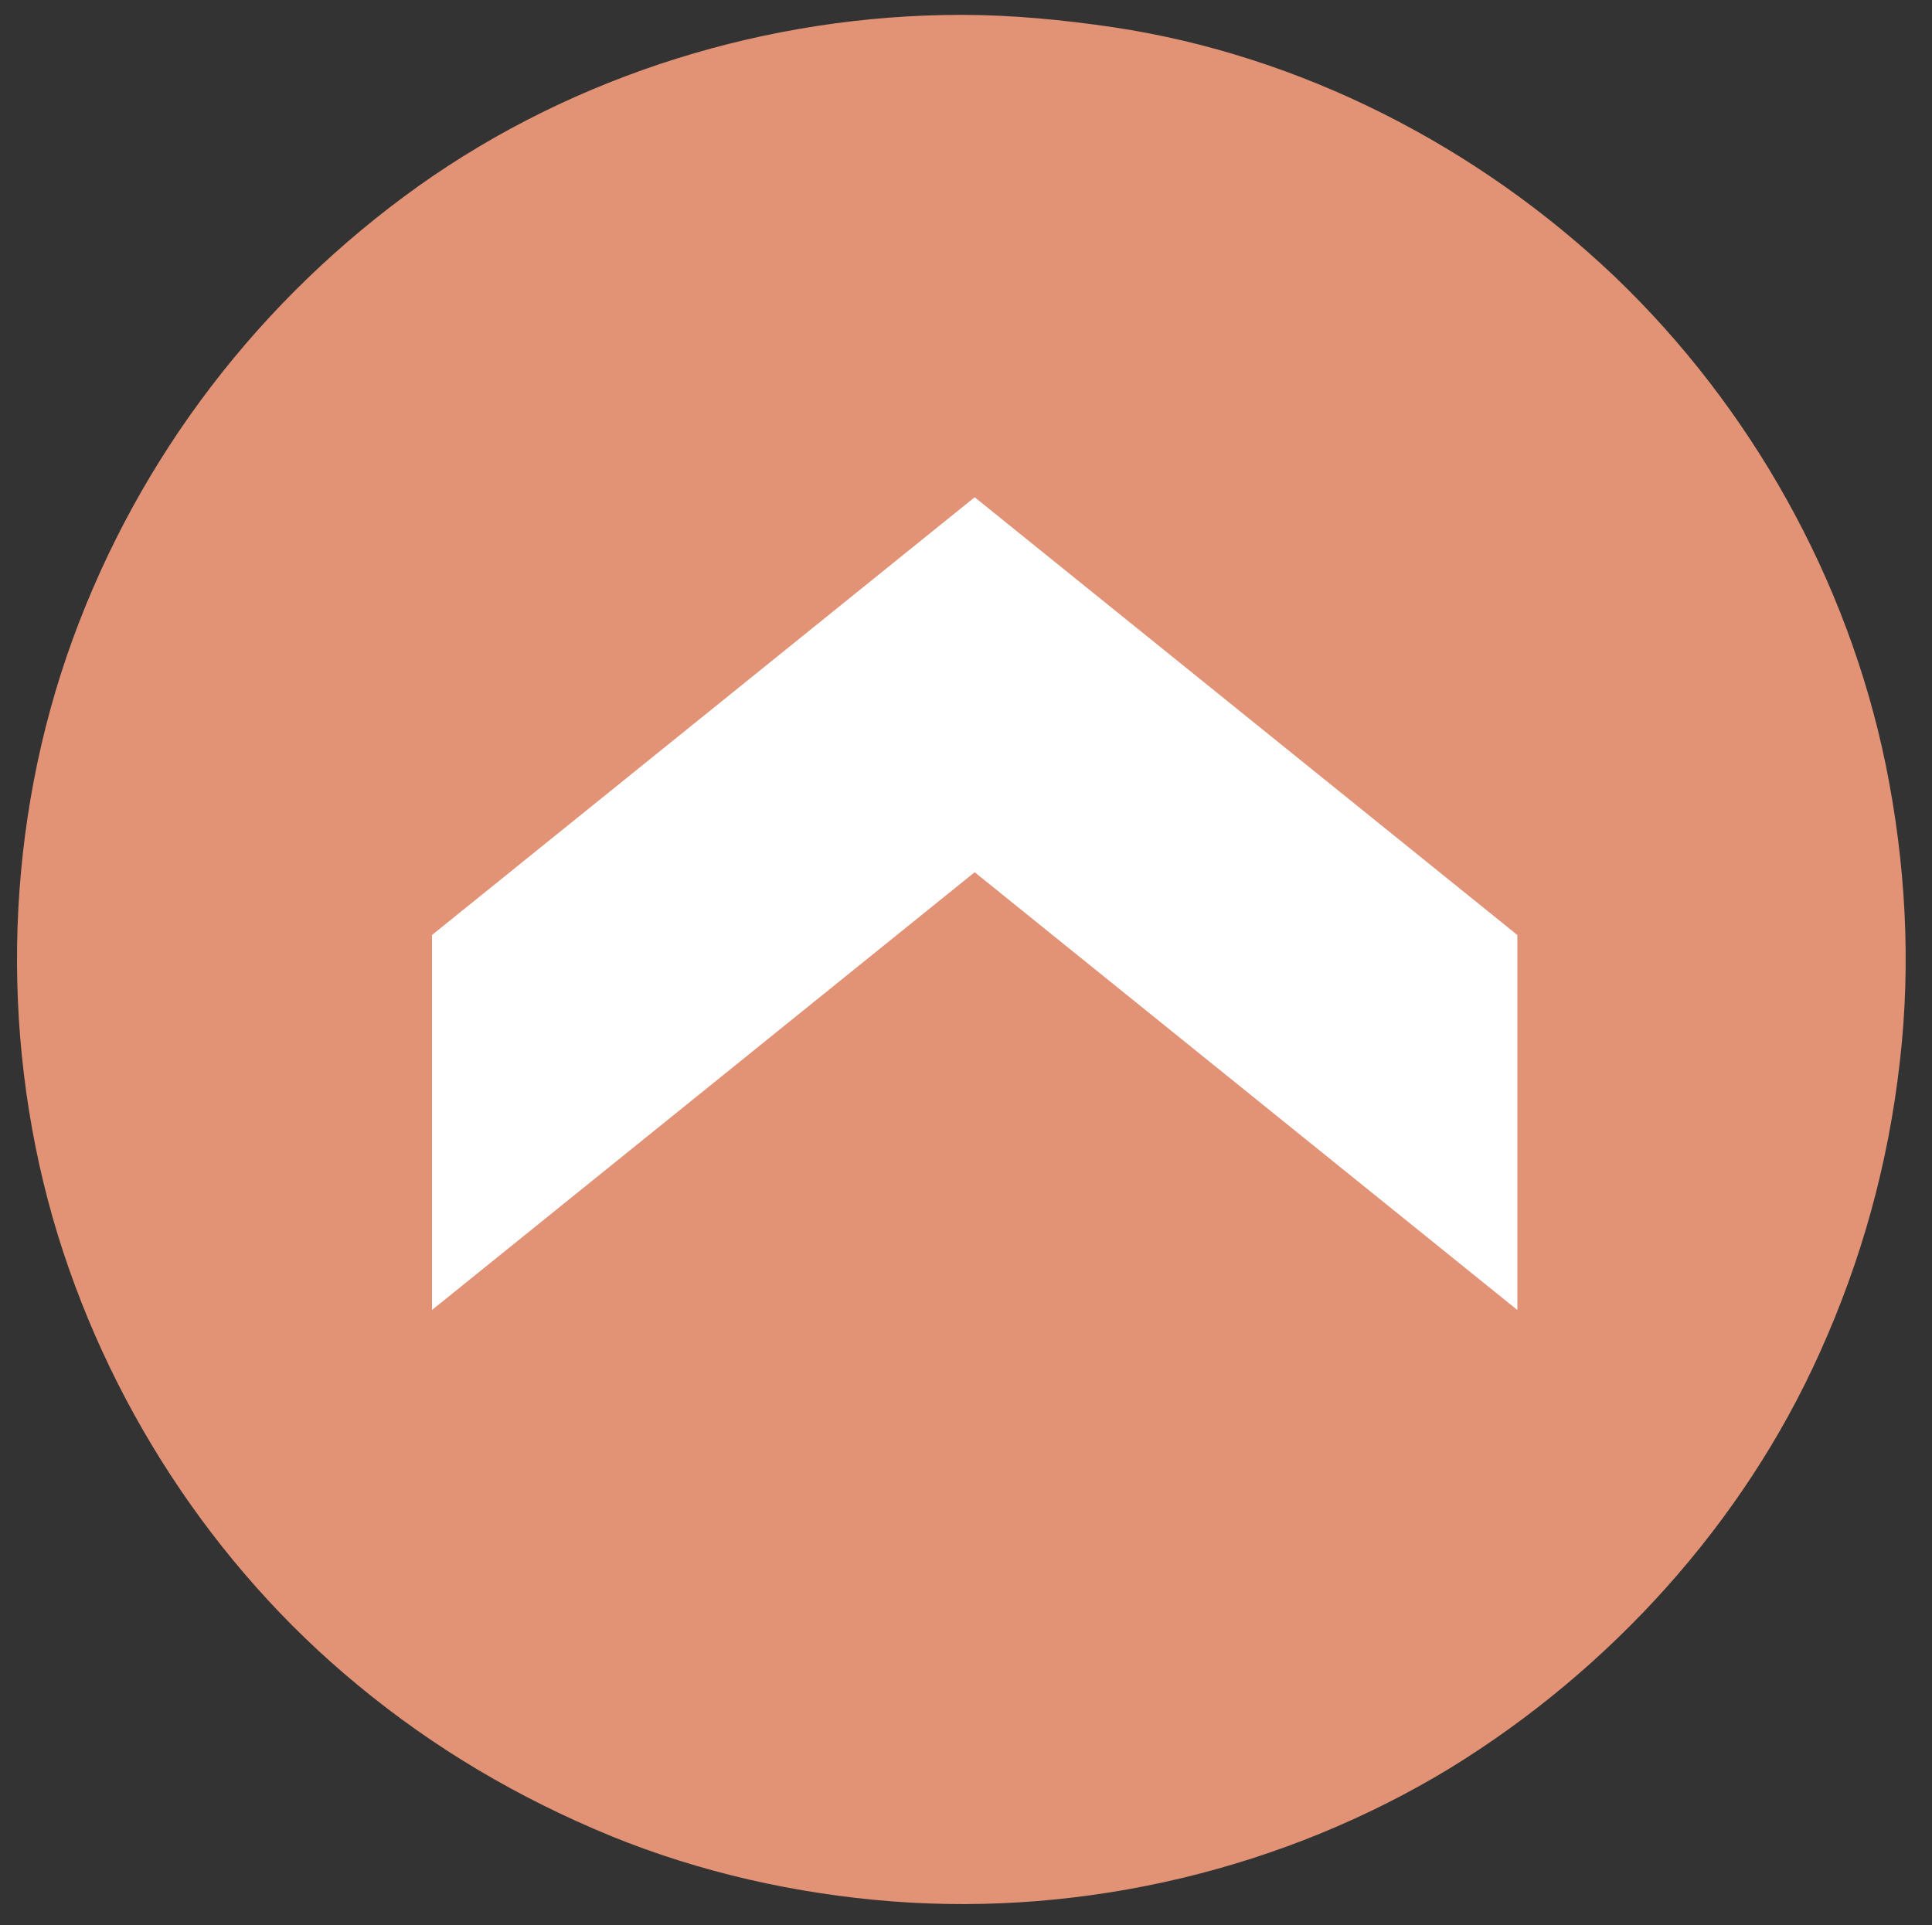 <?xml version="1.0" encoding="utf-8"?>
<!-- Generator: Adobe Illustrator 26.5.0, SVG Export Plug-In . SVG Version: 6.00 Build 0)  -->
<svg version="1.1" id="Layer_1" xmlns="http://www.w3.org/2000/svg" xmlns:xlink="http://www.w3.org/1999/xlink" x="0px" y="0px"
	 viewBox="0 0 233.9 233.1" style="enable-background:new 0 0 233.9 233.1;" xml:space="preserve">
<rect x="0" y="0" width="233.9" height="233.1" fill="#333333" stroke="none"/>
<style type="text/css">
	.st0{fill:#E29275;}
	.st1{fill:#FFFFFF;}
</style>
<g>
	<path class="st0" d="M220.3,163.8c5.1-11.3,8.3-22.9,9.7-35.2c1.4-12,0.7-24.2-1.7-36c-4.6-22.4-16.3-43.3-32.8-59.1
		c-16.6-15.8-38-26.8-60.7-30.2c-6.1-0.9-12.3-1.5-18.4-1.5C93.1,1.8,69.7,9,50.7,22.5C31.5,36.2,16.9,55.2,8.8,77.4
		c-8.1,22.2-8.9,47.3-2.4,70.1c6.3,21.9,19.3,42,36.9,56.5c9.3,7.7,19.5,13.7,30.7,18.3c10.8,4.4,22.4,7,34,7.9
		c23.4,1.8,47.4-3.9,67.5-16.1C194.9,202.2,211,184.5,220.3,163.8z"/>
</g>
<polygon class="st1" points="183.7,113.2 118,60.2 52.3,113.2 52.3,158.6 118,105.6 183.7,158.6 "/>
</svg>
